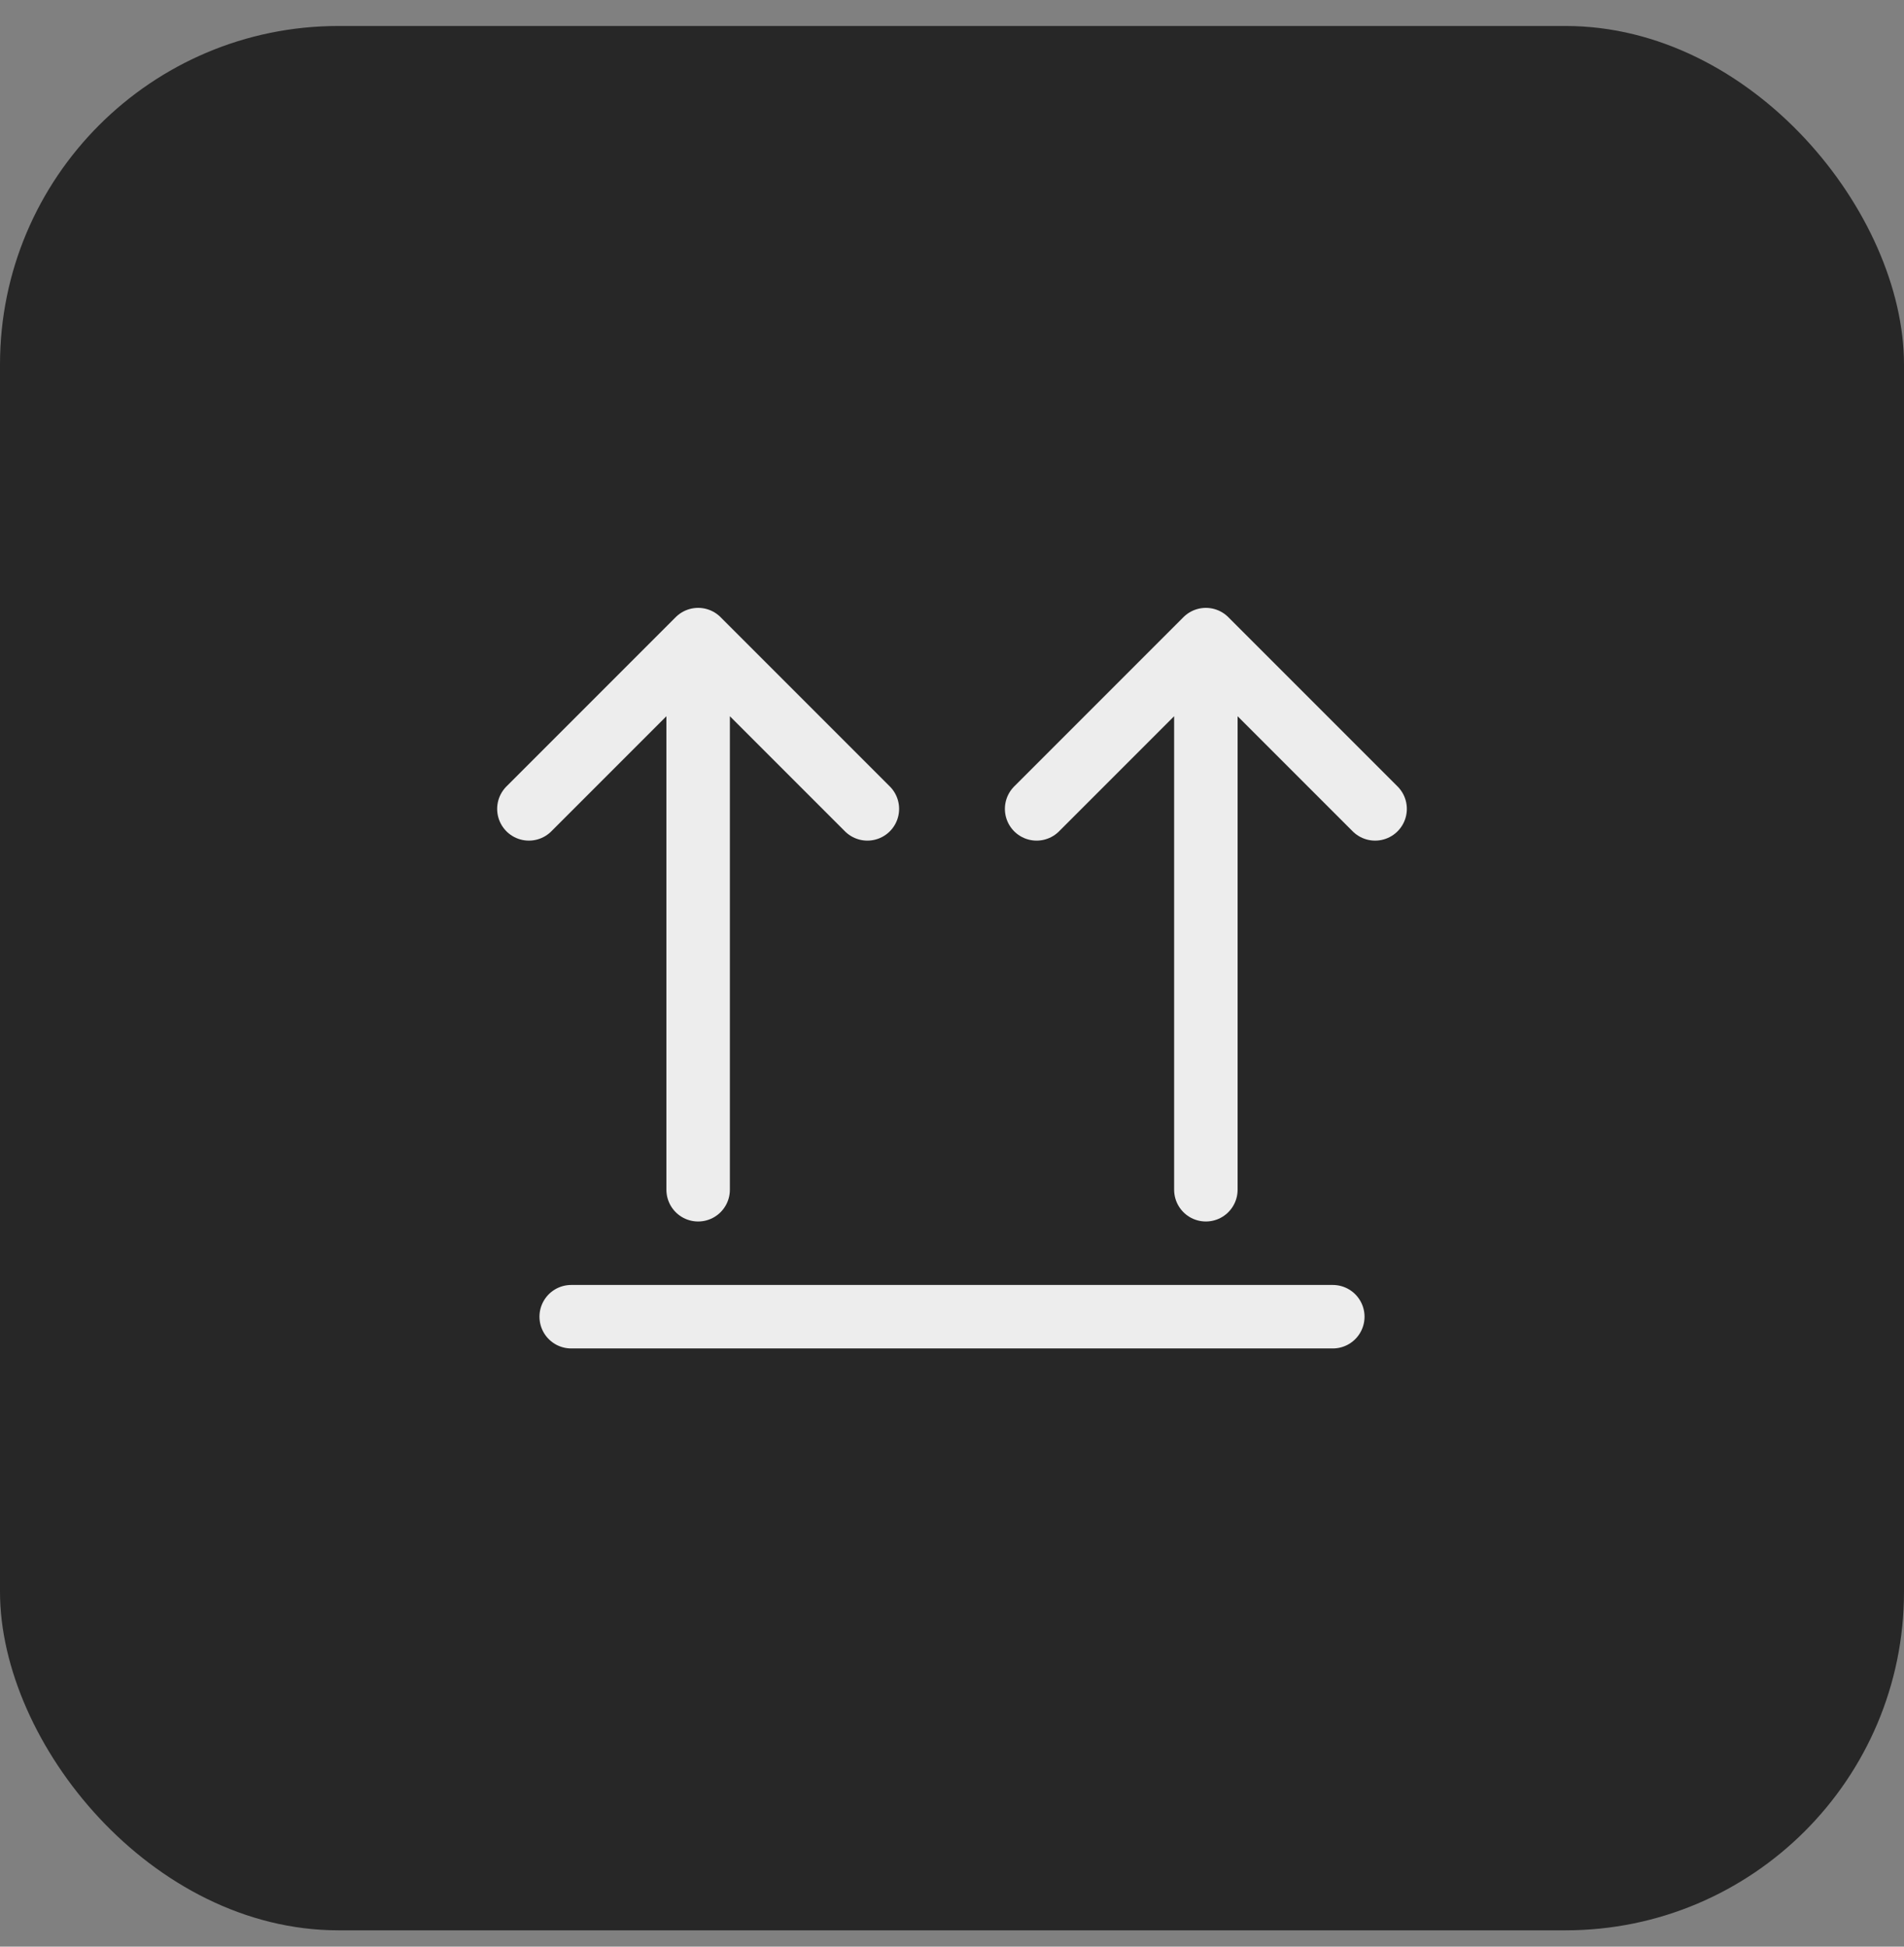 <svg width="45" height="46" viewBox="0 0 45 46" fill="none" xmlns="http://www.w3.org/2000/svg">
<rect x="0" y="0" width="45" height="46" fill="#808080" stroke="none"/>
<rect y="0.614" width="45" height="45" rx="8" fill="#272727"/>
<path d="M13.5 31.114H31.5" stroke="#EDEDED" stroke-width="1.5" stroke-linecap="round" stroke-linejoin="round"/>
<path d="M16.5 28.114V15.114M16.5 15.114L12.5 19.114M16.5 15.114L20.5 19.114" stroke="#EDEDED" stroke-width="1.5" stroke-linecap="round" stroke-linejoin="round"/>
<path d="M28.5 28.114V15.114M28.5 15.114L24.5 19.114M28.5 15.114L32.5 19.114" stroke="#EDEDED" stroke-width="1.5" stroke-linecap="round" stroke-linejoin="round"/>
</svg>
